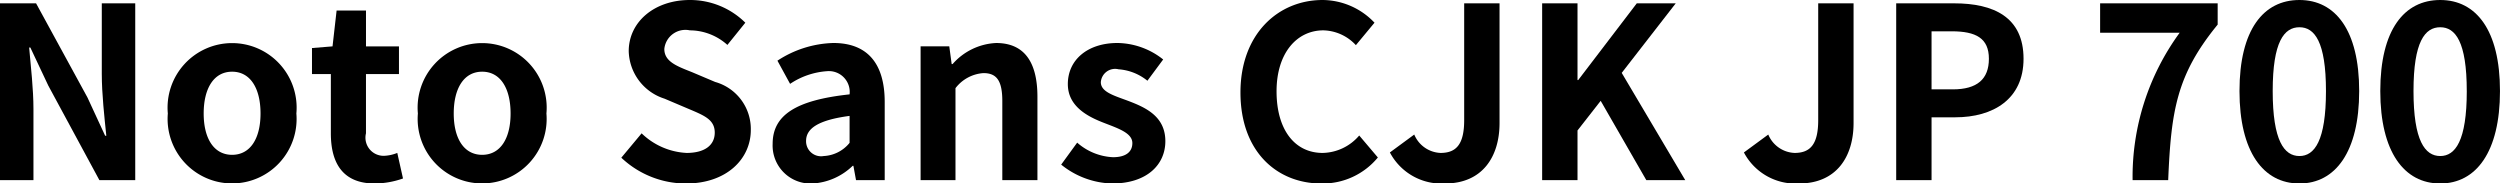 <svg id="レイヤー_1" data-name="レイヤー 1" xmlns="http://www.w3.org/2000/svg" viewBox="0 0 136.24 10"><title>font</title><g id="_グループ_" data-name="&lt;グループ&gt;"><path id="_複合パス_" data-name="&lt;複合パス&gt;" d="M0,0.182H1.966L4.766,5.313,5.729,7.396h0.065C5.69,6.393,5.547,5.118,5.547,4.023V0.182H7.37V9.818H5.417L2.63,4.662,1.654,2.591H1.589C1.68,3.633,1.823,4.844,1.823,5.951V9.818H0V0.182Z"/><path id="_複合パス_2" data-name="&lt;複合パス&gt;" d="M9.146,6.185a3.517,3.517,0,1,1,7.005,0A3.515,3.515,0,1,1,9.146,6.185Zm5.052,0c0-1.38-.56-2.278-1.549-2.278s-1.549.898-1.549,2.278c0,1.367.56,2.252,1.549,2.252S14.198,7.552,14.198,6.185Z"/><path id="_複合パス_3" data-name="&lt;複合パス&gt;" d="M18.03,7.266V4.036h-1.028V2.618l1.12-.091,0.222-1.953h1.601v1.953h1.797V4.036H19.944V7.266a0.989,0.989,0,0,0,.99,1.225A2.125,2.125,0,0,0,21.65,8.333L21.962,9.726a4.707,4.707,0,0,1-1.536.274C18.694,10,18.03,8.907,18.03,7.266Z"/><path id="_複合パス_4" data-name="&lt;複合パス&gt;" d="M22.773,6.185a3.517,3.517,0,1,1,7.005,0A3.515,3.515,0,1,1,22.773,6.185Zm5.052,0c0-1.38-.56-2.278-1.549-2.278s-1.549.898-1.549,2.278c0,1.367.56,2.252,1.549,2.252S27.825,7.552,27.825,6.185Z"/><path id="_複合パス_5" data-name="&lt;複合パス&gt;" d="M33.859,8.594L34.966,7.266a3.791,3.791,0,0,0,2.448,1.068c1.002,0,1.537-.429,1.537-1.107,0-.716-0.586-0.937-1.446-1.302l-1.289-.547a2.79,2.79,0,0,1-1.953-2.591C34.263,1.211,35.643,0,37.596,0a4.278,4.278,0,0,1,3.021,1.237L39.64,2.448a3.073,3.073,0,0,0-2.044-.794A1.155,1.155,0,0,0,36.203,2.67c0,0.69.69,0.937,1.51,1.263l1.263,0.534a2.661,2.661,0,0,1,1.94,2.617c0,1.575-1.315,2.917-3.541,2.917A5.135,5.135,0,0,1,33.859,8.594Z"/><path id="_複合パス_6" data-name="&lt;複合パス&gt;" d="M42.106,7.839c0-1.563,1.263-2.383,4.193-2.696a1.136,1.136,0,0,0-1.237-1.263,4.113,4.113,0,0,0-2.005.69l-0.69-1.263a5.82,5.82,0,0,1,3.047-.964c1.848,0,2.799,1.107,2.799,3.216V9.818H46.65l-0.143-.781H46.467a3.427,3.427,0,0,1-2.2.964A2.071,2.071,0,0,1,42.106,7.839Zm4.193-.053V6.316C44.527,6.55,43.928,7.031,43.928,7.682a0.817,0.817,0,0,0,.964.821A1.933,1.933,0,0,0,46.298,7.786Z"/><path id="_複合パス_7" data-name="&lt;複合パス&gt;" d="M50.169,2.526h1.563L51.862,3.49h0.052a3.358,3.358,0,0,1,2.37-1.146c1.575,0,2.252,1.093,2.252,2.929v4.544H54.622V5.508c0-1.12-.313-1.524-1.029-1.524a2.093,2.093,0,0,0-1.523.821V9.818H50.169v-7.291Z"/><path id="_複合パス_8" data-name="&lt;複合パス&gt;" d="M57.83,8.971l0.872-1.198a3.165,3.165,0,0,0,1.953.794c0.729,0,1.054-.312,1.054-0.768,0-.547-0.755-0.794-1.524-1.094-0.924-.352-1.992-0.912-1.992-2.123,0-1.315,1.068-2.239,2.708-2.239a4.081,4.081,0,0,1,2.487.898l-0.859,1.159A2.807,2.807,0,0,0,60.955,3.776a0.78,0.78,0,0,0-.964.703c0,0.533.716,0.729,1.484,1.016C62.439,5.86,63.507,6.341,63.507,7.695c0,1.276-1.002,2.305-2.904,2.305A4.593,4.593,0,0,1,57.83,8.971Z"/><path id="_複合パス_9" data-name="&lt;複合パス&gt;" d="M67.6,5.039C67.6,1.862,69.645,0,72.08,0a3.931,3.931,0,0,1,2.825,1.237L73.89,2.461A2.485,2.485,0,0,0,72.119,1.654c-1.458,0-2.552,1.25-2.552,3.321,0,2.096.99,3.359,2.513,3.359a2.68,2.68,0,0,0,1.992-.95l1.016,1.198a3.899,3.899,0,0,1-3.073,1.419C69.58,10,67.6,8.256,67.6,5.039Z"/><path id="_複合パス_10" data-name="&lt;複合パス&gt;" d="M75.743,8.308l1.328-.976a1.623,1.623,0,0,0,1.432,1.002c0.846,0,1.289-.456,1.289-1.783V0.182h1.927V6.706c0,1.81-.912,3.294-2.982,3.294A3.181,3.181,0,0,1,75.743,8.308Z"/><path id="_複合パス_11" data-name="&lt;複合パス&gt;" d="M84.041,0.182H85.968V4.362h0.039l3.19-4.179h2.123L88.377,3.972l3.463,5.846H89.718L87.231,5.495,85.968,7.11V9.818H84.041V0.182Z"/><path id="_複合パス_12" data-name="&lt;複合パス&gt;" d="M95.036,8.308l1.328-.976a1.623,1.623,0,0,0,1.432,1.002c0.846,0,1.289-.456,1.289-1.783V0.182h1.927V6.706c0,1.81-.912,3.294-2.982,3.294A3.181,3.181,0,0,1,95.036,8.308Z"/><path id="_複合パス_13" data-name="&lt;複合パス&gt;" d="M103.335,0.182h3.164c2.135,0,3.776.742,3.776,3.021,0,2.201-1.653,3.19-3.724,3.19h-1.289V9.818h-1.927V0.182ZM106.421,4.87c1.328,0,1.966-.56,1.966-1.667,0-1.12-.703-1.497-2.031-1.497h-1.094V4.87H106.421Z"/><path id="_複合パス_14" data-name="&lt;複合パス&gt;" d="M118.784,1.784H114.448v-1.602h6.406V1.341c-2.24,2.734-2.539,4.701-2.696,8.476h-1.94A13.295,13.295,0,0,1,118.784,1.784Z"/><path id="_複合パス_15" data-name="&lt;複合パス&gt;" d="M122.043,4.961C122.043,1.627,123.345,0,125.311,0c1.953,0,3.255,1.641,3.255,4.961,0,3.321-1.302,5.039-3.255,5.039C123.345,10,122.043,8.281,122.043,4.961Zm4.713,0c0-2.695-.625-3.476-1.445-3.476-0.833,0-1.458.781-1.458,3.476,0,2.709.625,3.542,1.458,3.542C126.131,8.503,126.756,7.67,126.756,4.961Z"/><path id="_複合パス_16" data-name="&lt;複合パス&gt;" d="M129.716,4.961C129.716,1.627,131.018,0,132.984,0c1.953,0,3.255,1.641,3.255,4.961,0,3.321-1.302,5.039-3.255,5.039C131.018,10,129.716,8.281,129.716,4.961Zm4.713,0c0-2.695-.625-3.476-1.445-3.476-0.833,0-1.458.781-1.458,3.476,0,2.709.625,3.542,1.458,3.542C133.805,8.503,134.43,7.67,134.43,4.961Z"/></g></svg>